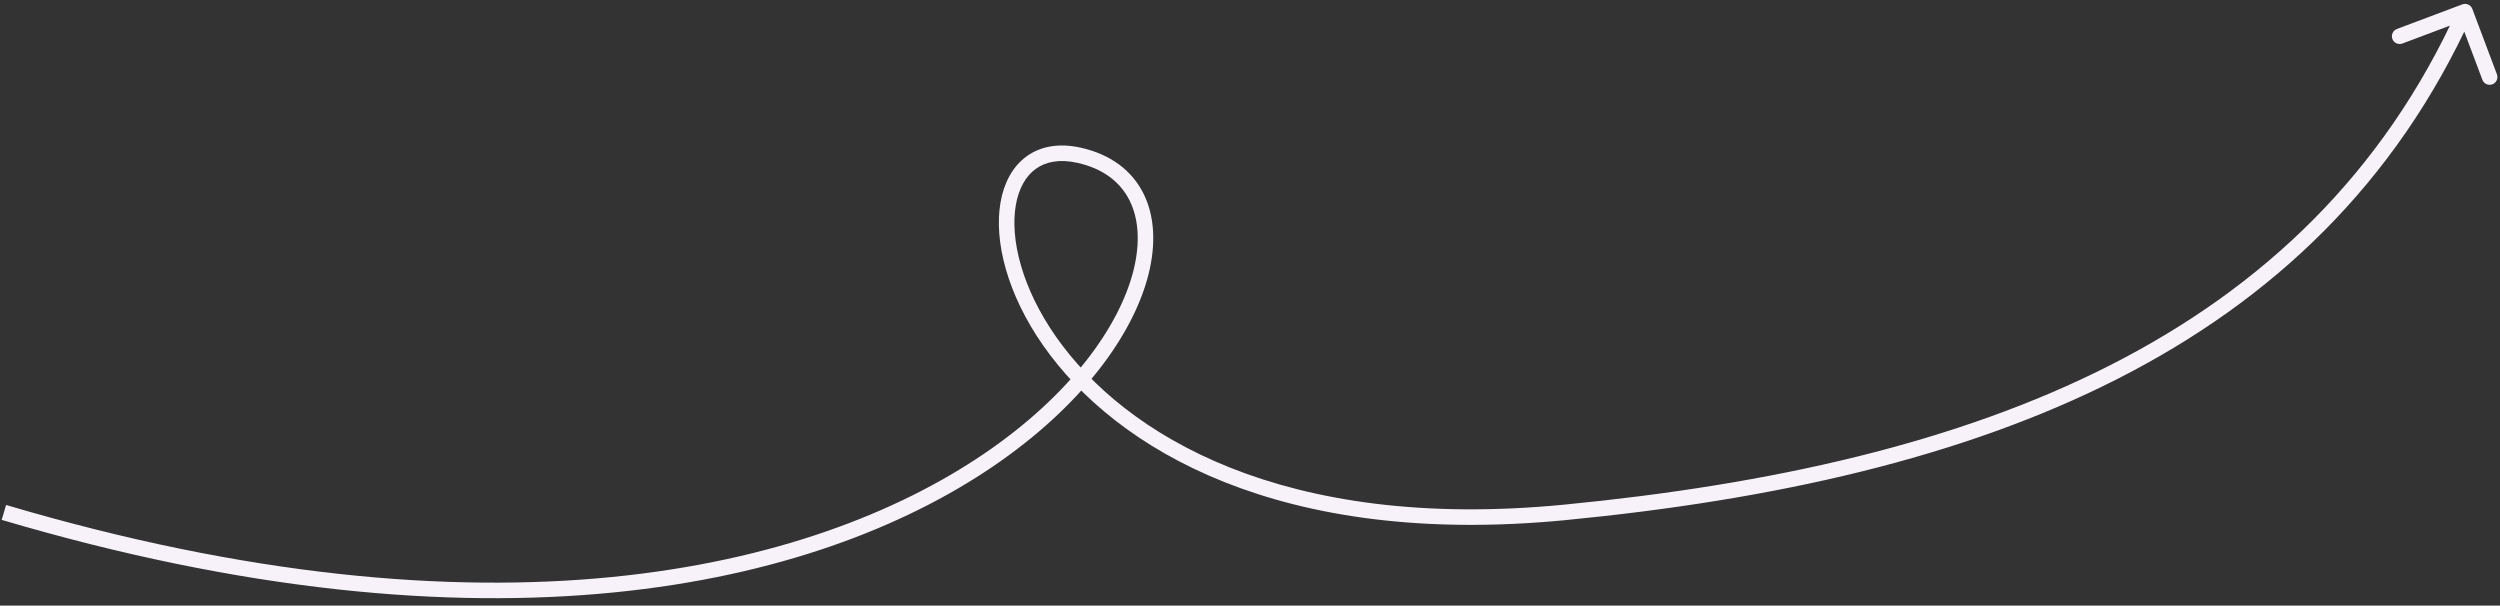 <?xml version="1.0" encoding="UTF-8"?> <svg xmlns="http://www.w3.org/2000/svg" width="322" height="78" viewBox="0 0 322 78" fill="none"><rect x="0" y="0" width="322" height="78" fill="#333333" stroke="none"/> <path d="M139 20L138.782 20.976L139 20ZM201.5 66L201.597 66.995L201.5 66ZM318.436 1.148C318.242 0.631 317.665 0.37 317.148 0.564L308.724 3.731C308.207 3.926 307.945 4.502 308.14 5.019C308.334 5.536 308.911 5.798 309.428 5.604L316.916 2.788L319.731 10.276C319.926 10.793 320.502 11.055 321.019 10.86C321.536 10.666 321.798 10.089 321.604 9.572L318.436 1.148ZM0.216 66.959C62.92 85.519 105 75.633 127.874 60.093C139.287 52.34 145.97 43.136 147.931 35.324C148.912 31.412 148.724 27.779 147.25 24.872C145.763 21.939 143.033 19.877 139.218 19.024L138.782 20.976C142.092 21.716 144.284 23.444 145.466 25.777C146.663 28.136 146.892 31.246 145.991 34.837C144.186 42.028 137.901 50.863 126.751 58.438C104.5 73.554 63.08 83.481 0.784 65.041L0.216 66.959ZM139.218 19.024C136.439 18.402 134.044 18.814 132.218 20.142C130.406 21.459 129.3 23.573 128.866 26.078C128.003 31.068 129.738 37.889 134.368 44.509C143.682 57.827 164.822 70.563 201.597 66.995L201.403 65.005C165.178 68.519 144.818 55.962 136.007 43.363C131.574 37.025 130.091 30.732 130.837 26.419C131.208 24.274 132.114 22.69 133.394 21.759C134.659 20.839 136.436 20.451 138.782 20.976L139.218 19.024ZM201.597 66.995C255.192 61.796 298.68 45.422 318.411 1.913L316.589 1.087C297.32 43.578 254.808 59.824 201.403 65.005L201.597 66.995Z" fill="#F7F2FA"></path> </svg> 